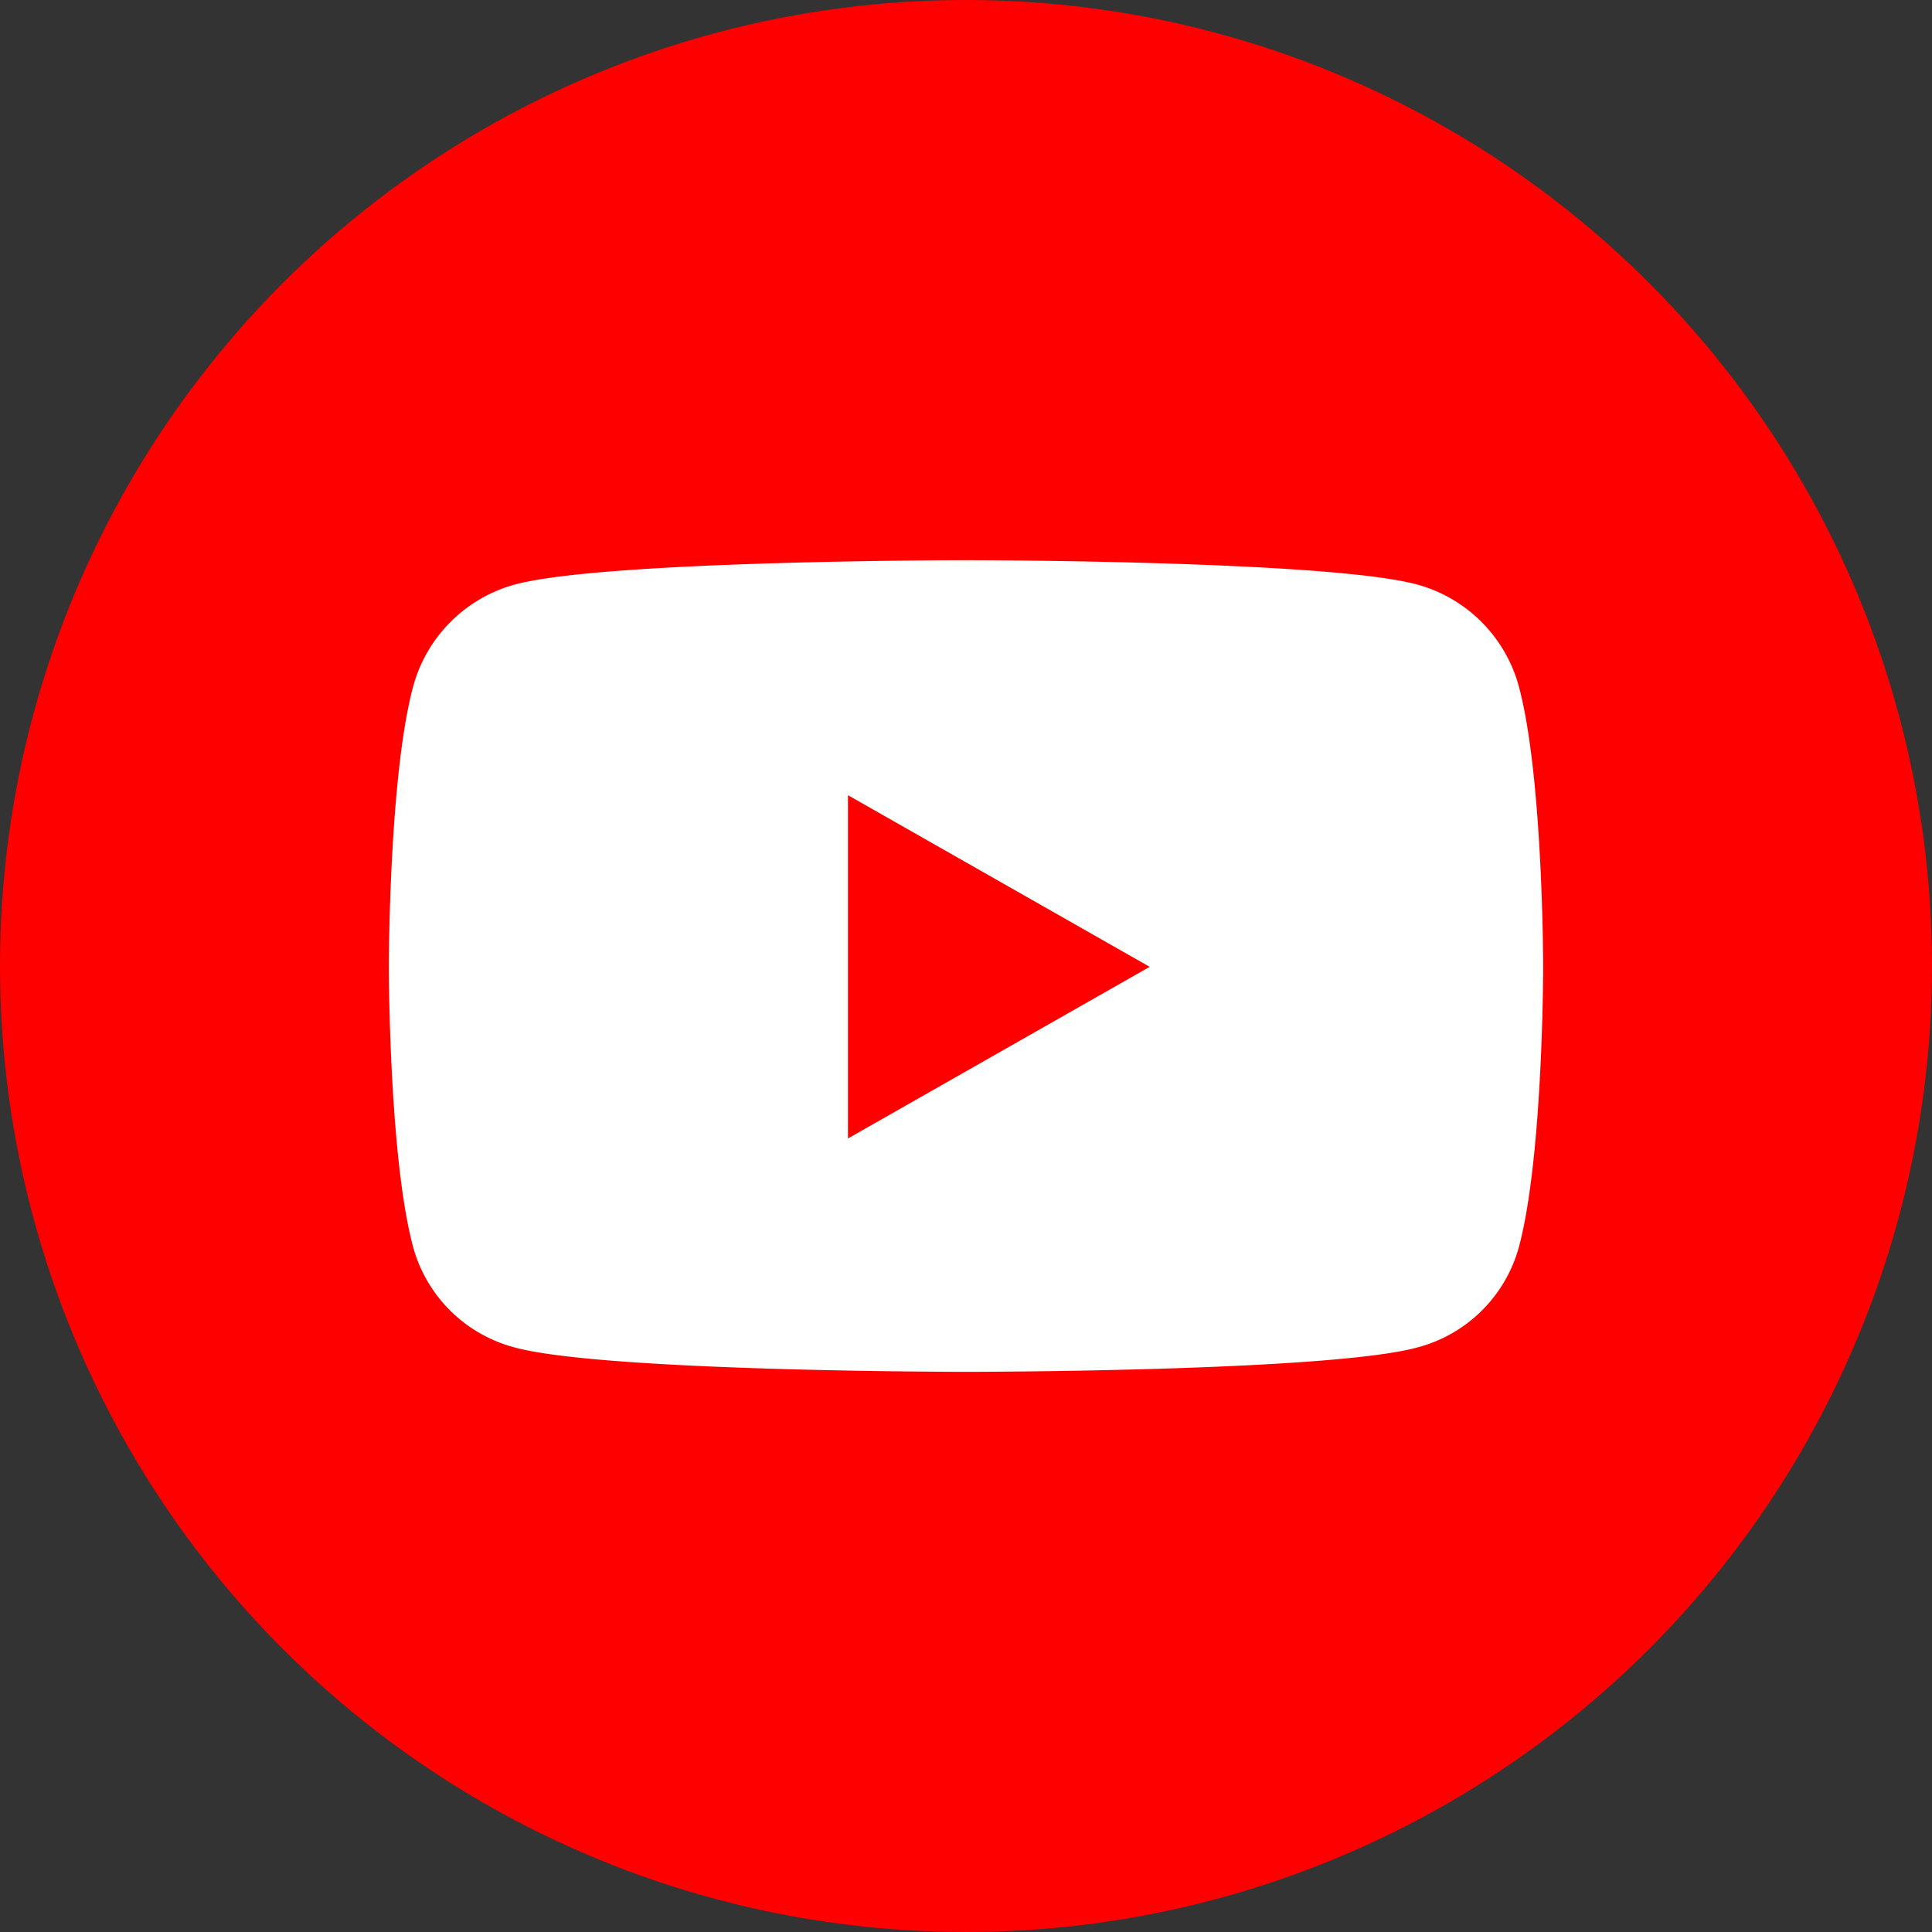 <svg xmlns="http://www.w3.org/2000/svg" width="86" height="86" viewBox="0 0 86 86"><rect x="0" y="0" width="86" height="86" fill="#333333" stroke="none"/><g transform="translate(-2960.5 -12812)"><circle cx="43" cy="43" r="43" transform="translate(2960.5 12812)" fill="red"/><path d="M51.36,10.153a6.456,6.456,0,0,0-4.543-4.572C42.81,4.5,26.742,4.5,26.742,4.5S10.674,4.5,6.667,5.581a6.457,6.457,0,0,0-4.543,4.572C1.05,14.186,1.05,22.6,1.05,22.6s0,8.415,1.074,12.448a6.36,6.36,0,0,0,4.543,4.5c4.007,1.081,20.075,1.081,20.075,1.081s16.068,0,20.075-1.081a6.36,6.36,0,0,0,4.543-4.5C52.433,31.016,52.433,22.6,52.433,22.6s0-8.415-1.074-12.448ZM21.487,30.241V14.961l13.43,7.64-13.43,7.64Z" transform="translate(2976.759 12832.436)" fill="#fff"/></g></svg>